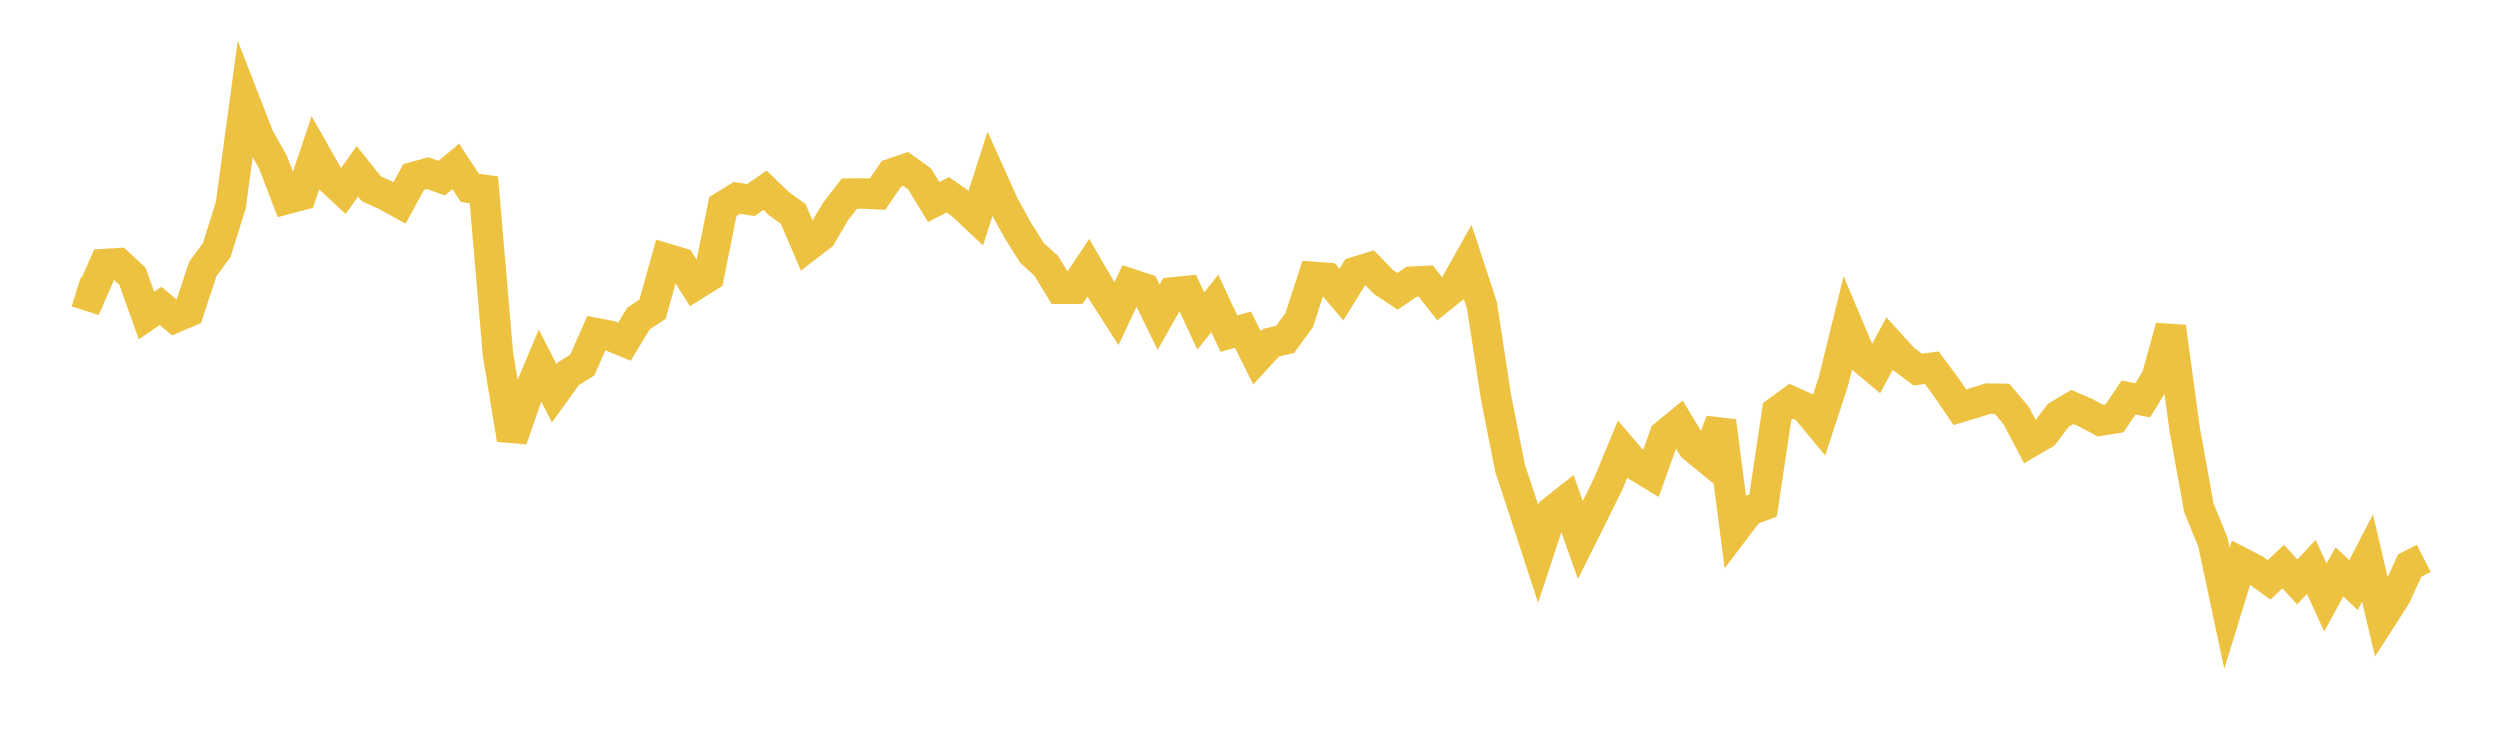 <svg width="164" height="48" xmlns="http://www.w3.org/2000/svg" xmlns:xlink="http://www.w3.org/1999/xlink"><path fill="none" stroke="rgb(237,194,64)" stroke-width="2" d="M5,19.148L5.922,19.438L6.844,17.324L7.766,17.267L8.689,18.124L9.611,20.704L10.533,20.069L11.455,20.842L12.377,20.451L13.299,17.656L14.222,16.399L15.144,13.444L16.066,6.638L16.988,9.009L17.91,10.642L18.832,13.05L19.754,12.805L20.677,10.058L21.599,11.678L22.521,12.534L23.443,11.239L24.365,12.389L25.287,12.802L26.21,13.31L27.132,11.619L28.054,11.36L28.976,11.685L29.898,10.911L30.82,12.322L31.743,12.453L32.665,23.22L33.587,28.828L34.509,26.18L35.431,23.987L36.353,25.8L37.275,24.525L38.198,23.945L39.12,21.86L40.042,22.035L40.964,22.415L41.886,20.891L42.808,20.283L43.731,16.97L44.653,17.247L45.575,18.711L46.497,18.135L47.419,13.549L48.341,12.979L49.263,13.122L50.186,12.478L51.108,13.37L52.03,14.029L52.952,16.176L53.874,15.469L54.796,13.899L55.719,12.7L56.641,12.692L57.563,12.738L58.485,11.394L59.407,11.08L60.329,11.745L61.251,13.252L62.174,12.78L63.096,13.422L64.018,14.289L64.94,11.42L65.862,13.474L66.784,15.138L67.707,16.6L68.629,17.428L69.551,18.943L70.473,18.941L71.395,17.559L72.317,19.14L73.24,20.578L74.162,18.621L75.084,18.925L76.006,20.809L76.928,19.181L77.85,19.087L78.772,21.055L79.695,19.903L80.617,21.888L81.539,21.623L82.461,23.474L83.383,22.476L84.305,22.265L85.228,21.001L86.15,18.164L87.072,18.23L87.994,19.324L88.916,17.838L89.838,17.554L90.76,18.502L91.683,19.112L92.605,18.479L93.527,18.435L94.449,19.604L95.371,18.864L96.293,17.221L97.216,20.036L98.138,26.05L99.06,30.712L99.982,33.504L100.904,36.335L101.826,33.542L102.749,32.811L103.671,35.429L104.593,33.586L105.515,31.701L106.437,29.476L107.359,30.556L108.281,31.113L109.204,28.536L110.126,27.781L111.048,29.32L111.97,30.077L112.892,27.626L113.814,34.733L114.737,33.512L115.659,33.159L116.581,26.998L117.503,26.328L118.425,26.74L119.347,27.848L120.269,25.034L121.192,21.286L122.114,23.471L123.036,24.243L123.958,22.536L124.88,23.549L125.802,24.243L126.725,24.123L127.647,25.365L128.569,26.714L129.491,26.438L130.413,26.151L131.335,26.164L132.257,27.253L133.18,29.002L134.102,28.465L135.024,27.244L135.946,26.697L136.868,27.098L137.79,27.595L138.713,27.443L139.635,26.073L140.557,26.267L141.479,24.766L142.401,21.441L143.323,28.212L144.246,33.307L145.168,35.572L146.09,39.9L147.012,36.899L147.934,37.373L148.856,38.039L149.778,37.163L150.701,38.178L151.623,37.187L152.545,39.196L153.467,37.512L154.389,38.383L155.311,36.604L156.234,40.541L157.156,39.104L158.078,37.098L159,36.629"></path></svg>